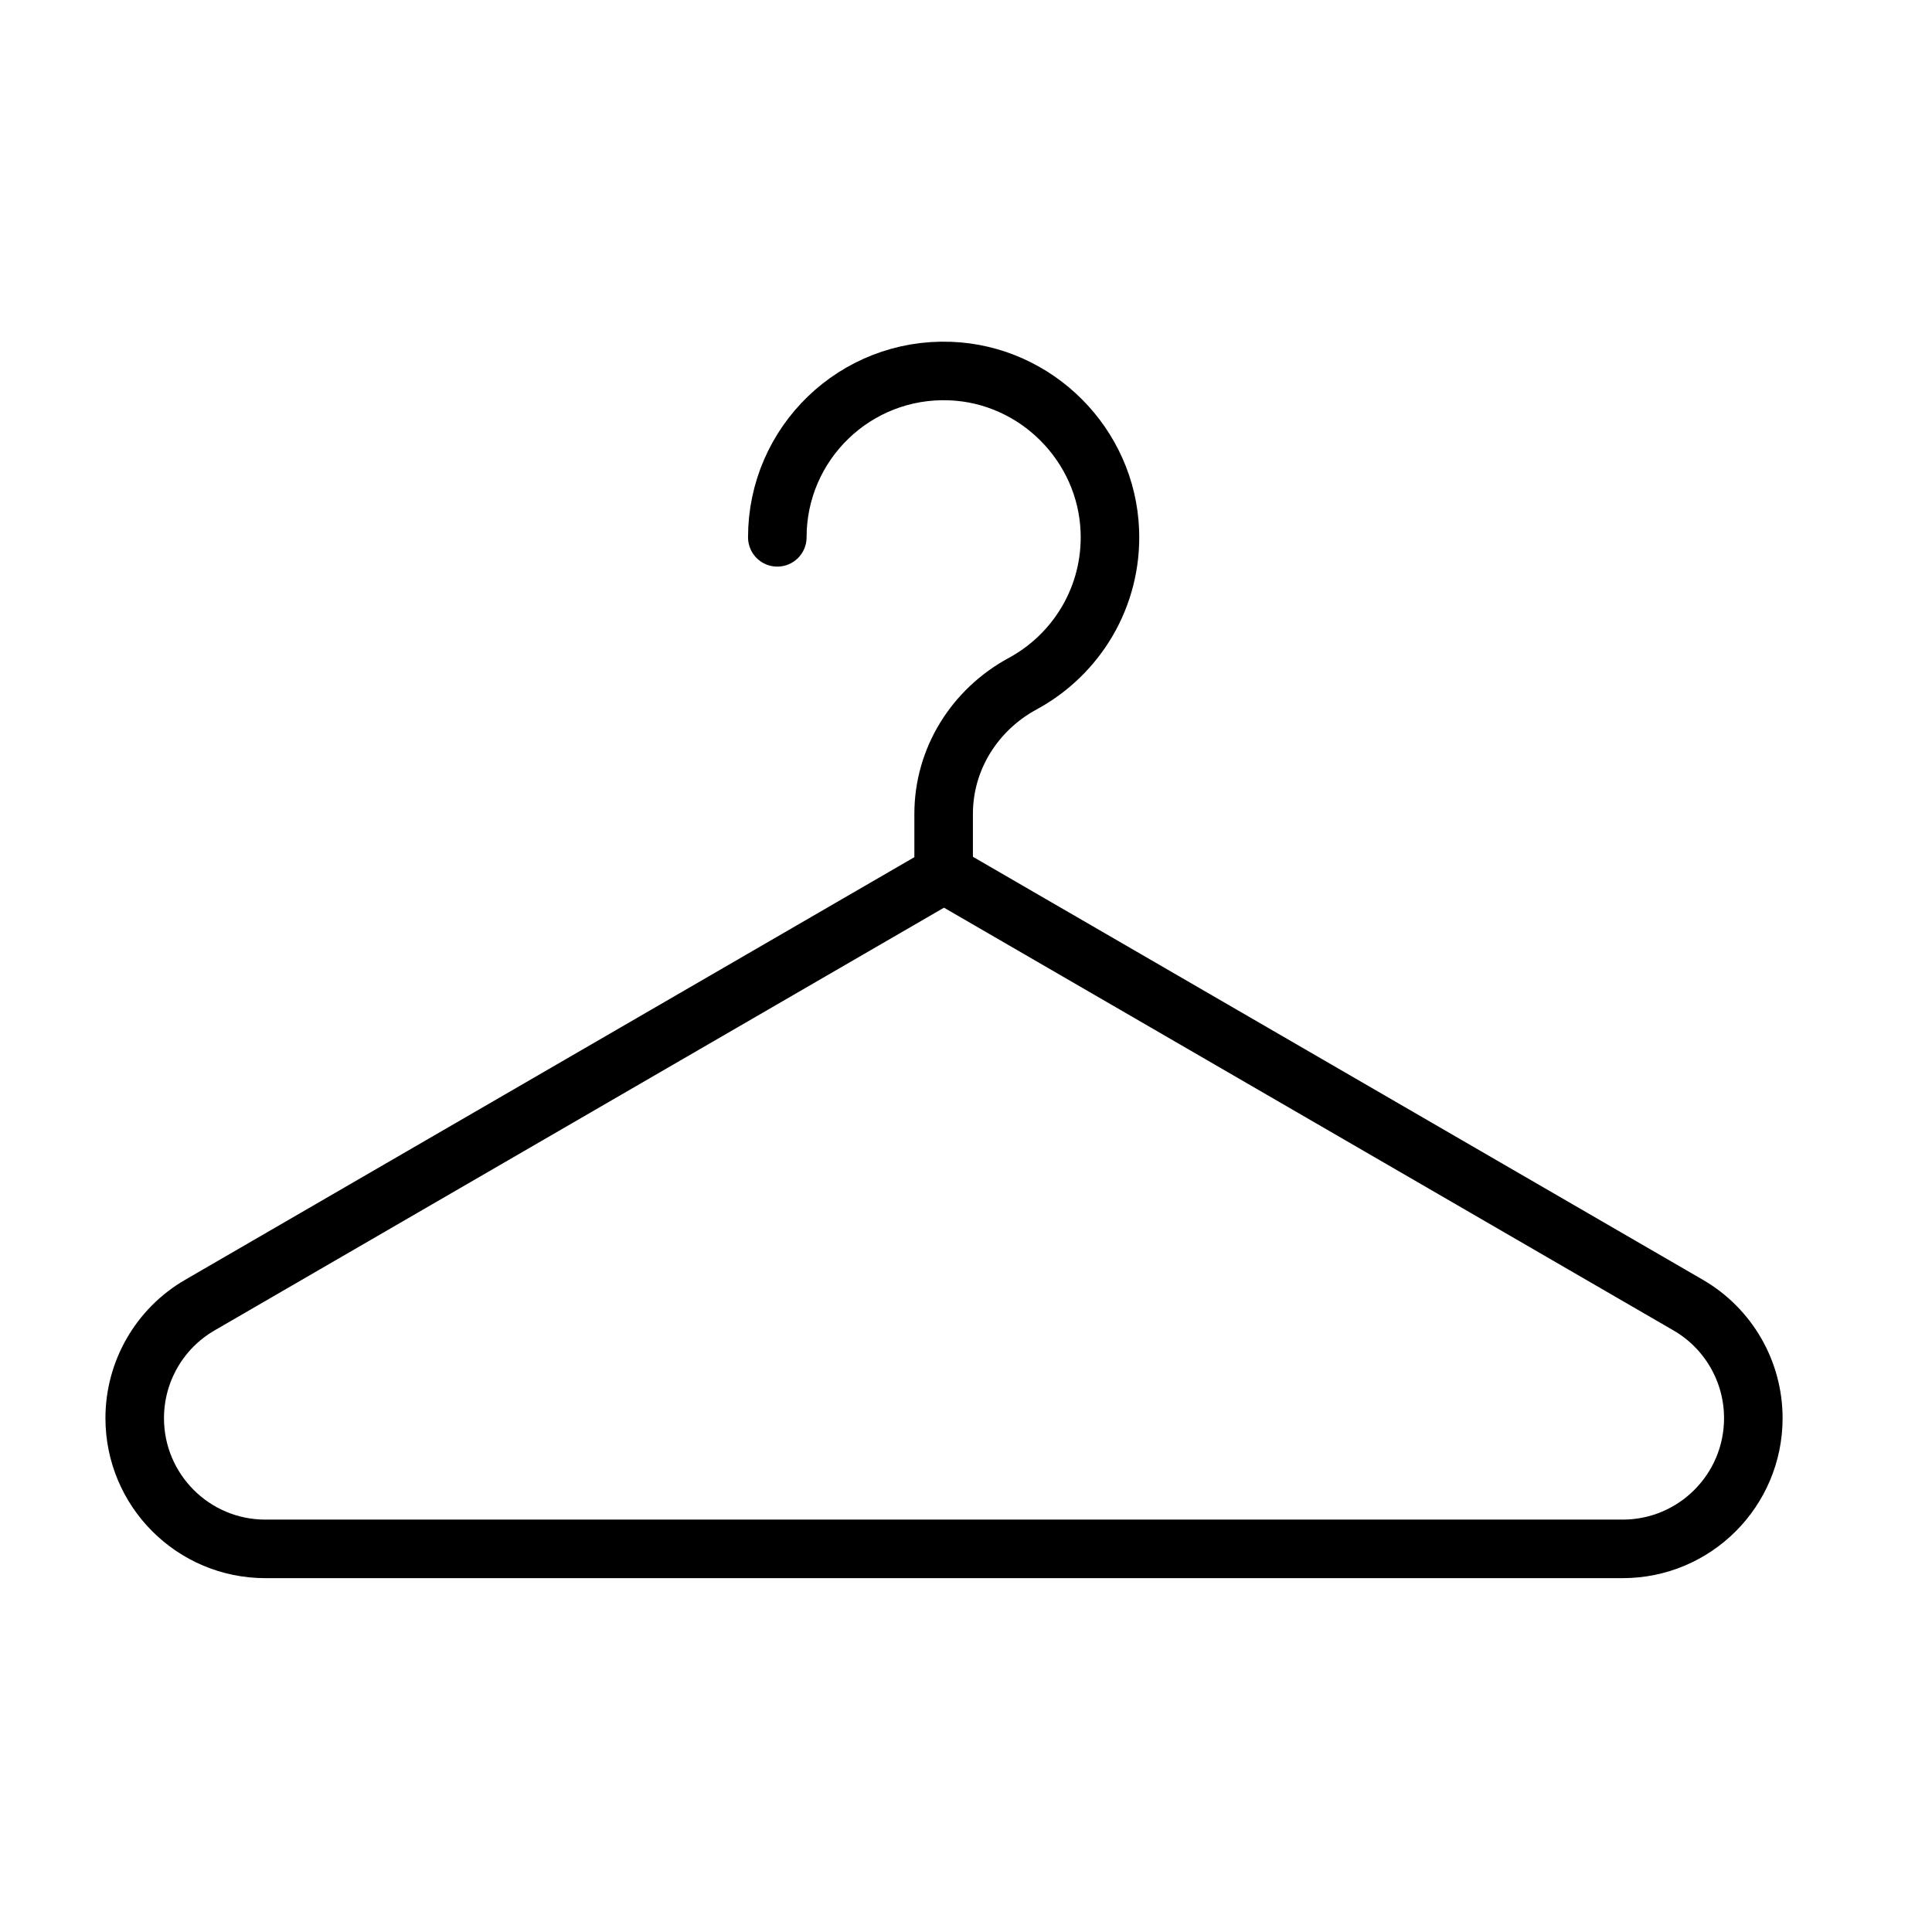 <?xml version="1.0" encoding="UTF-8"?> <svg xmlns="http://www.w3.org/2000/svg" width="33" height="33" viewBox="0 0 33 33" fill="none"><g id="clothes-hanger (2) 5"><path id="Vector" d="M13.277 9.178C13.277 7.571 14.609 6.277 16.229 6.338C17.701 6.394 18.901 7.594 18.957 9.067C19 10.194 18.386 11.181 17.468 11.678C16.646 12.123 16.118 12.966 16.118 13.901V14.926M28.835 22.292L16.124 14.926L3.414 22.292C2.725 22.691 2.301 23.427 2.301 24.223C2.301 25.456 3.3 26.456 4.532 26.456H27.716C28.949 26.456 29.948 25.456 29.948 24.223C29.948 23.427 29.524 22.691 28.835 22.292Z" stroke="black" stroke-miterlimit="10" stroke-linecap="round" stroke-linejoin="round"></path></g></svg> 